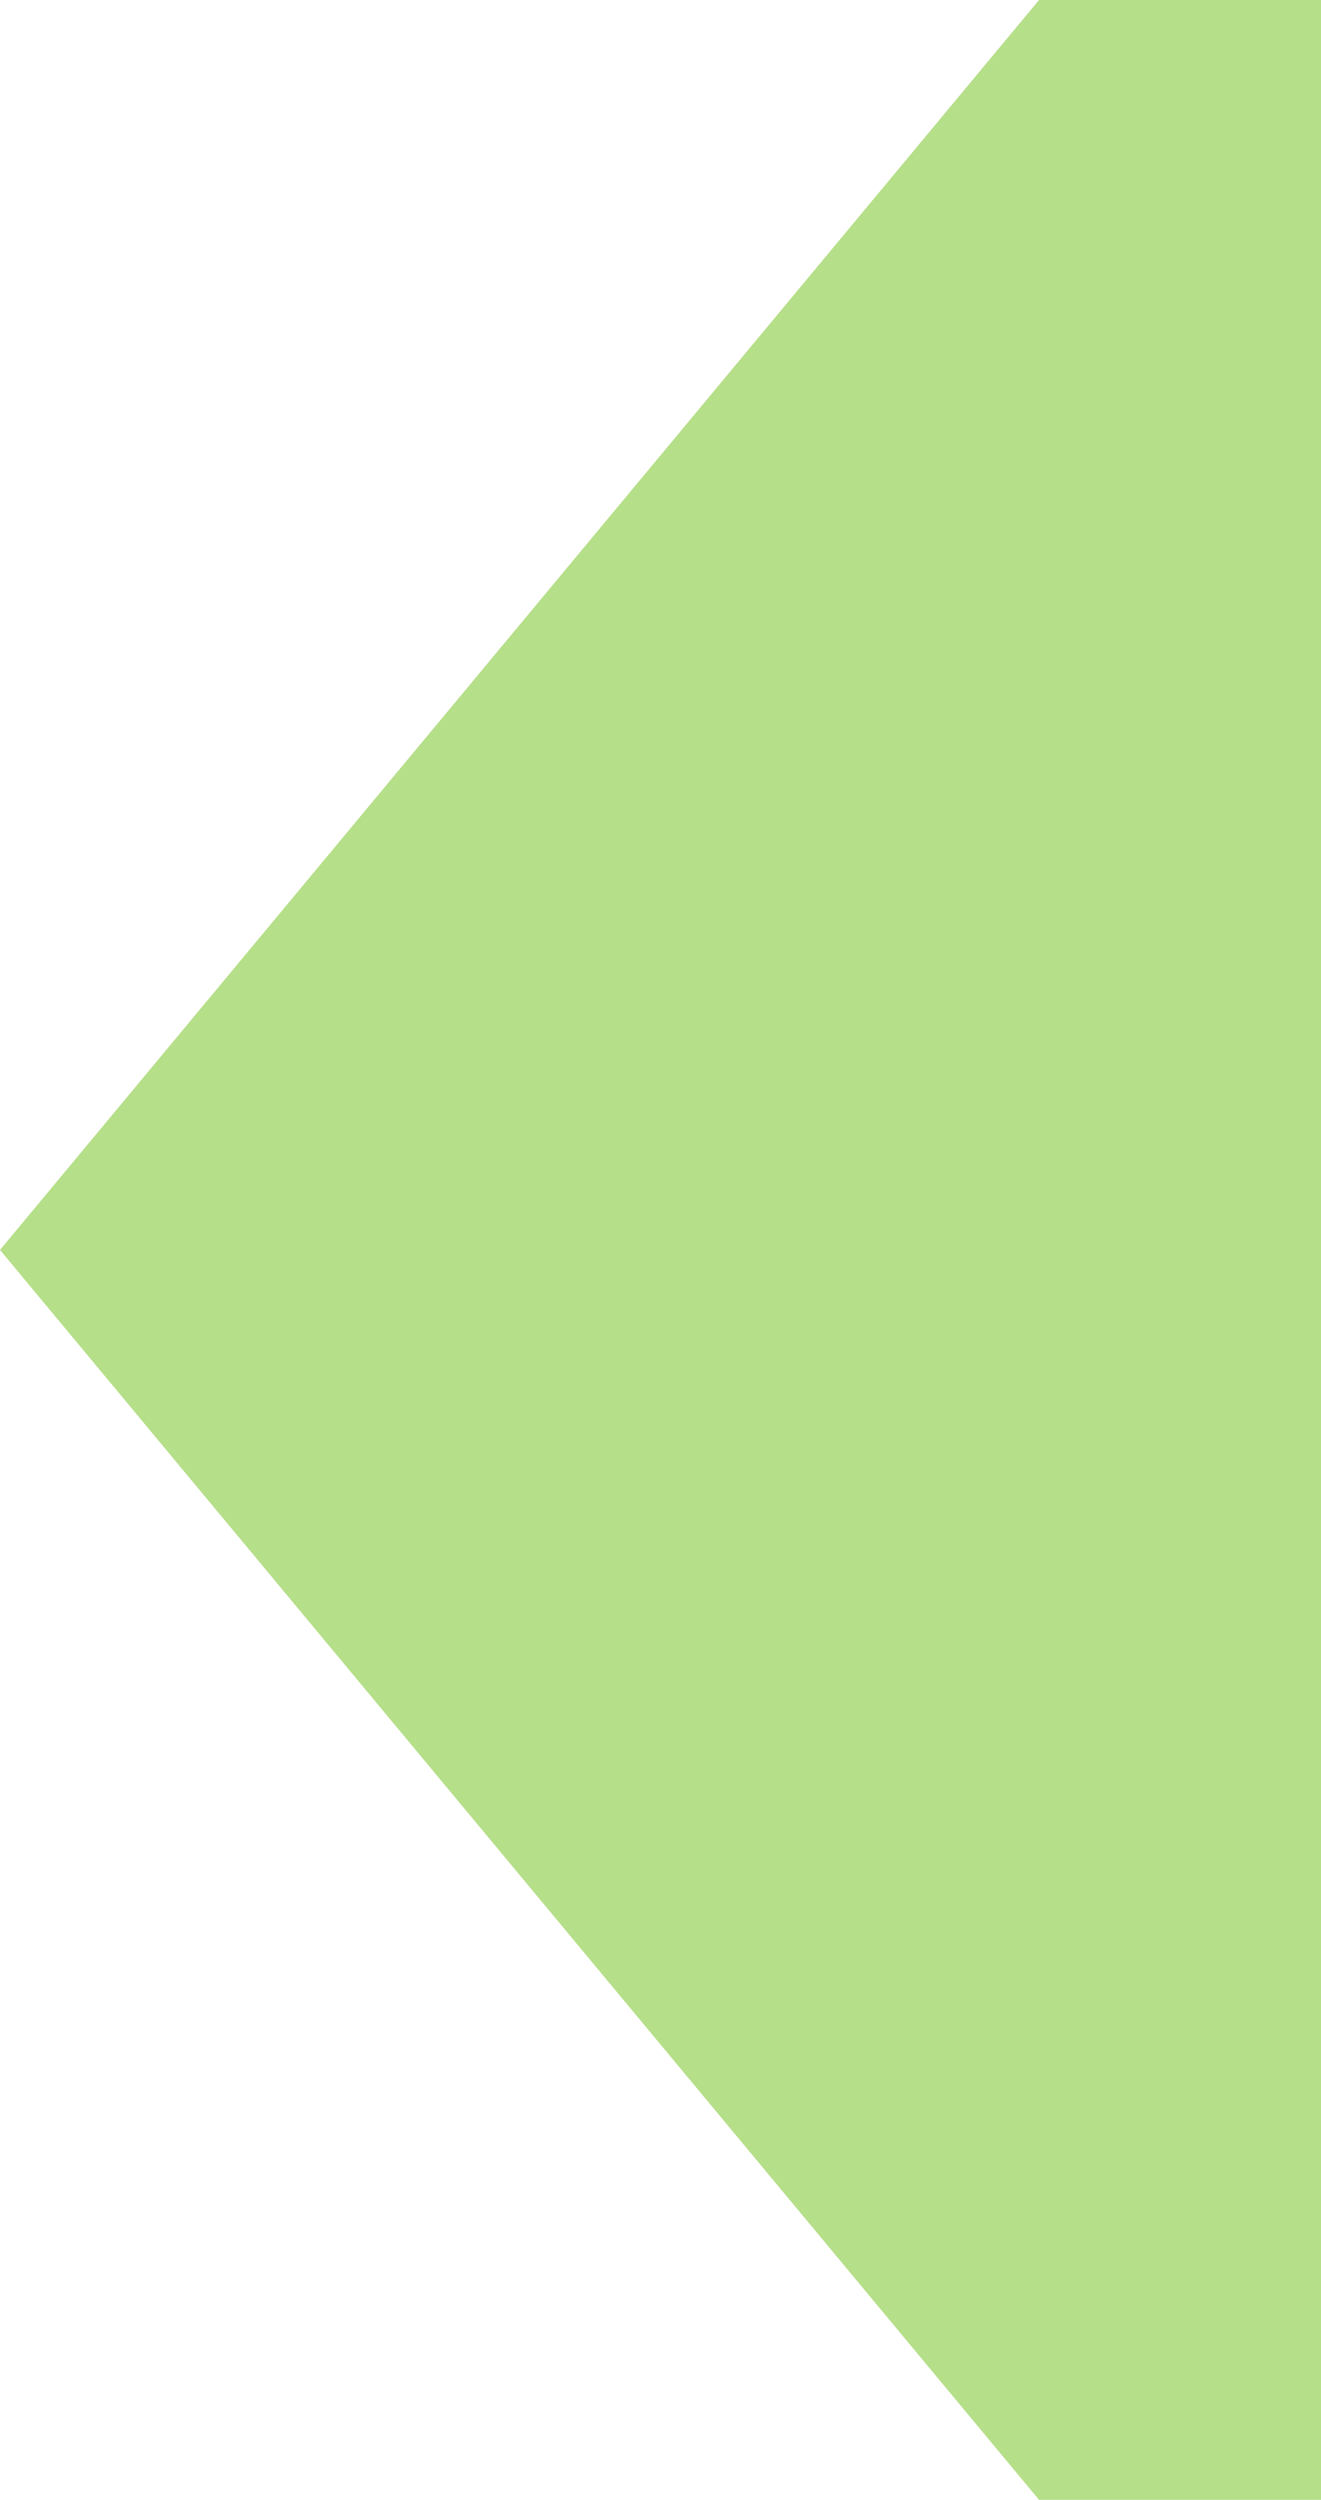 <?xml version="1.0" encoding="utf-8"?>
<svg xmlns="http://www.w3.org/2000/svg" fill="none" height="100%" overflow="visible" preserveAspectRatio="none" style="display: block;" viewBox="0 0 101 191" width="100%">
<path d="M97 4V187H81.316L5.202 95.5L81.316 4H97Z" fill="#B6DF89" id="Vector 128" stroke="#B6DF89" stroke-width="8"/>
</svg>
